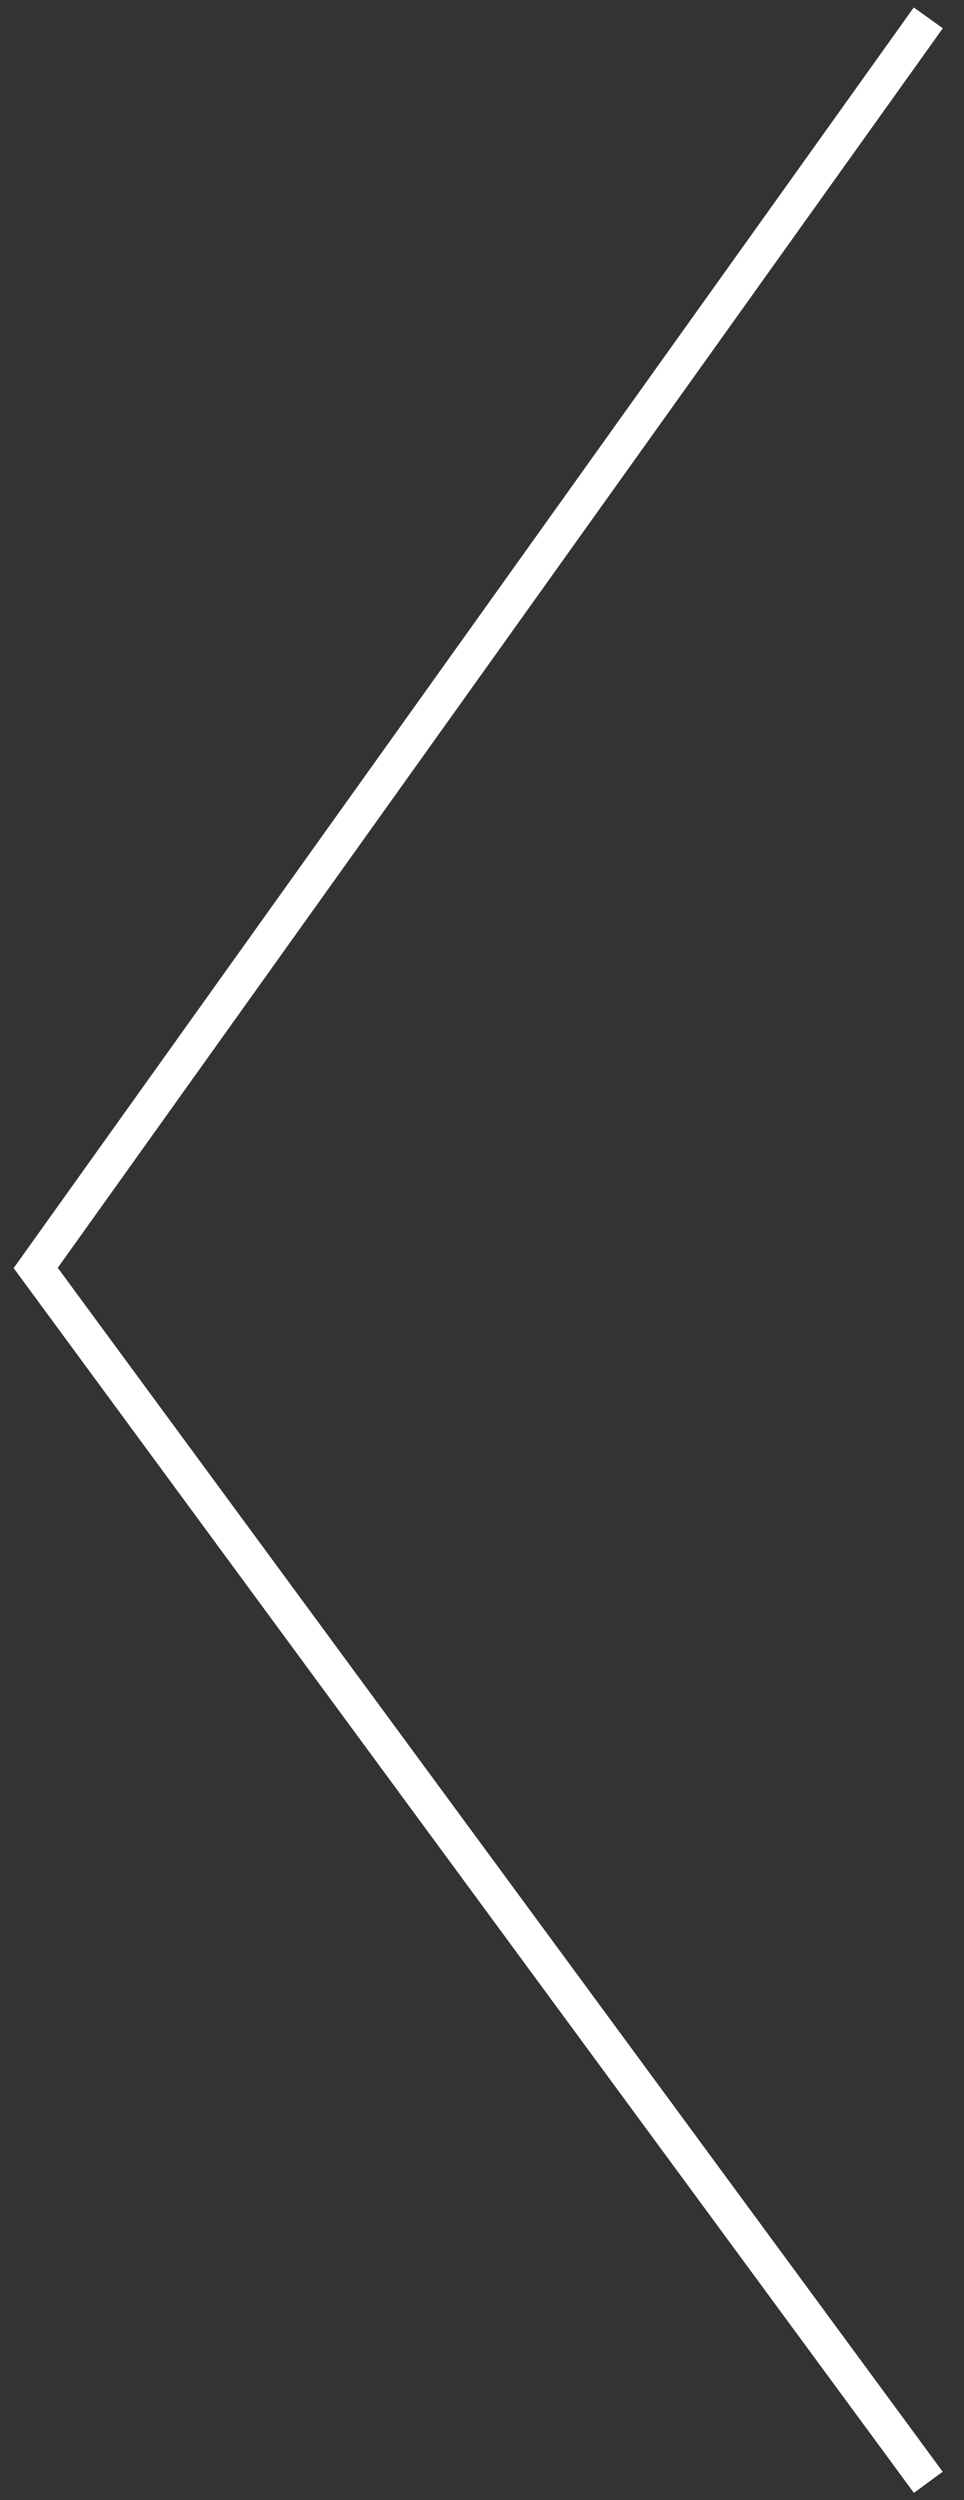 <svg width="27" height="70" viewBox="0 0 27 70" fill="none" xmlns="http://www.w3.org/2000/svg">
<rect x="0" y="0" width="27" height="70" fill="#333333" stroke="none"/>
<g clip-path="url(#clip0_1438_1884)">
<g clip-path="url(#clip1_1438_1884)">
<g clip-path="url(#clip2_1438_1884)">
<path d="M26 0.5L1 35.5L26 69.5" stroke="white"/>
</g>
</g>
</g>
<defs>
<clipPath id="clip0_1438_1884">
<rect width="27" height="70" fill="white"/>
</clipPath>
<clipPath id="clip1_1438_1884">
<rect width="27" height="70" fill="white"/>
</clipPath>
<clipPath id="clip2_1438_1884">
<rect width="27" height="70" fill="white"/>
</clipPath>
</defs>
</svg>
